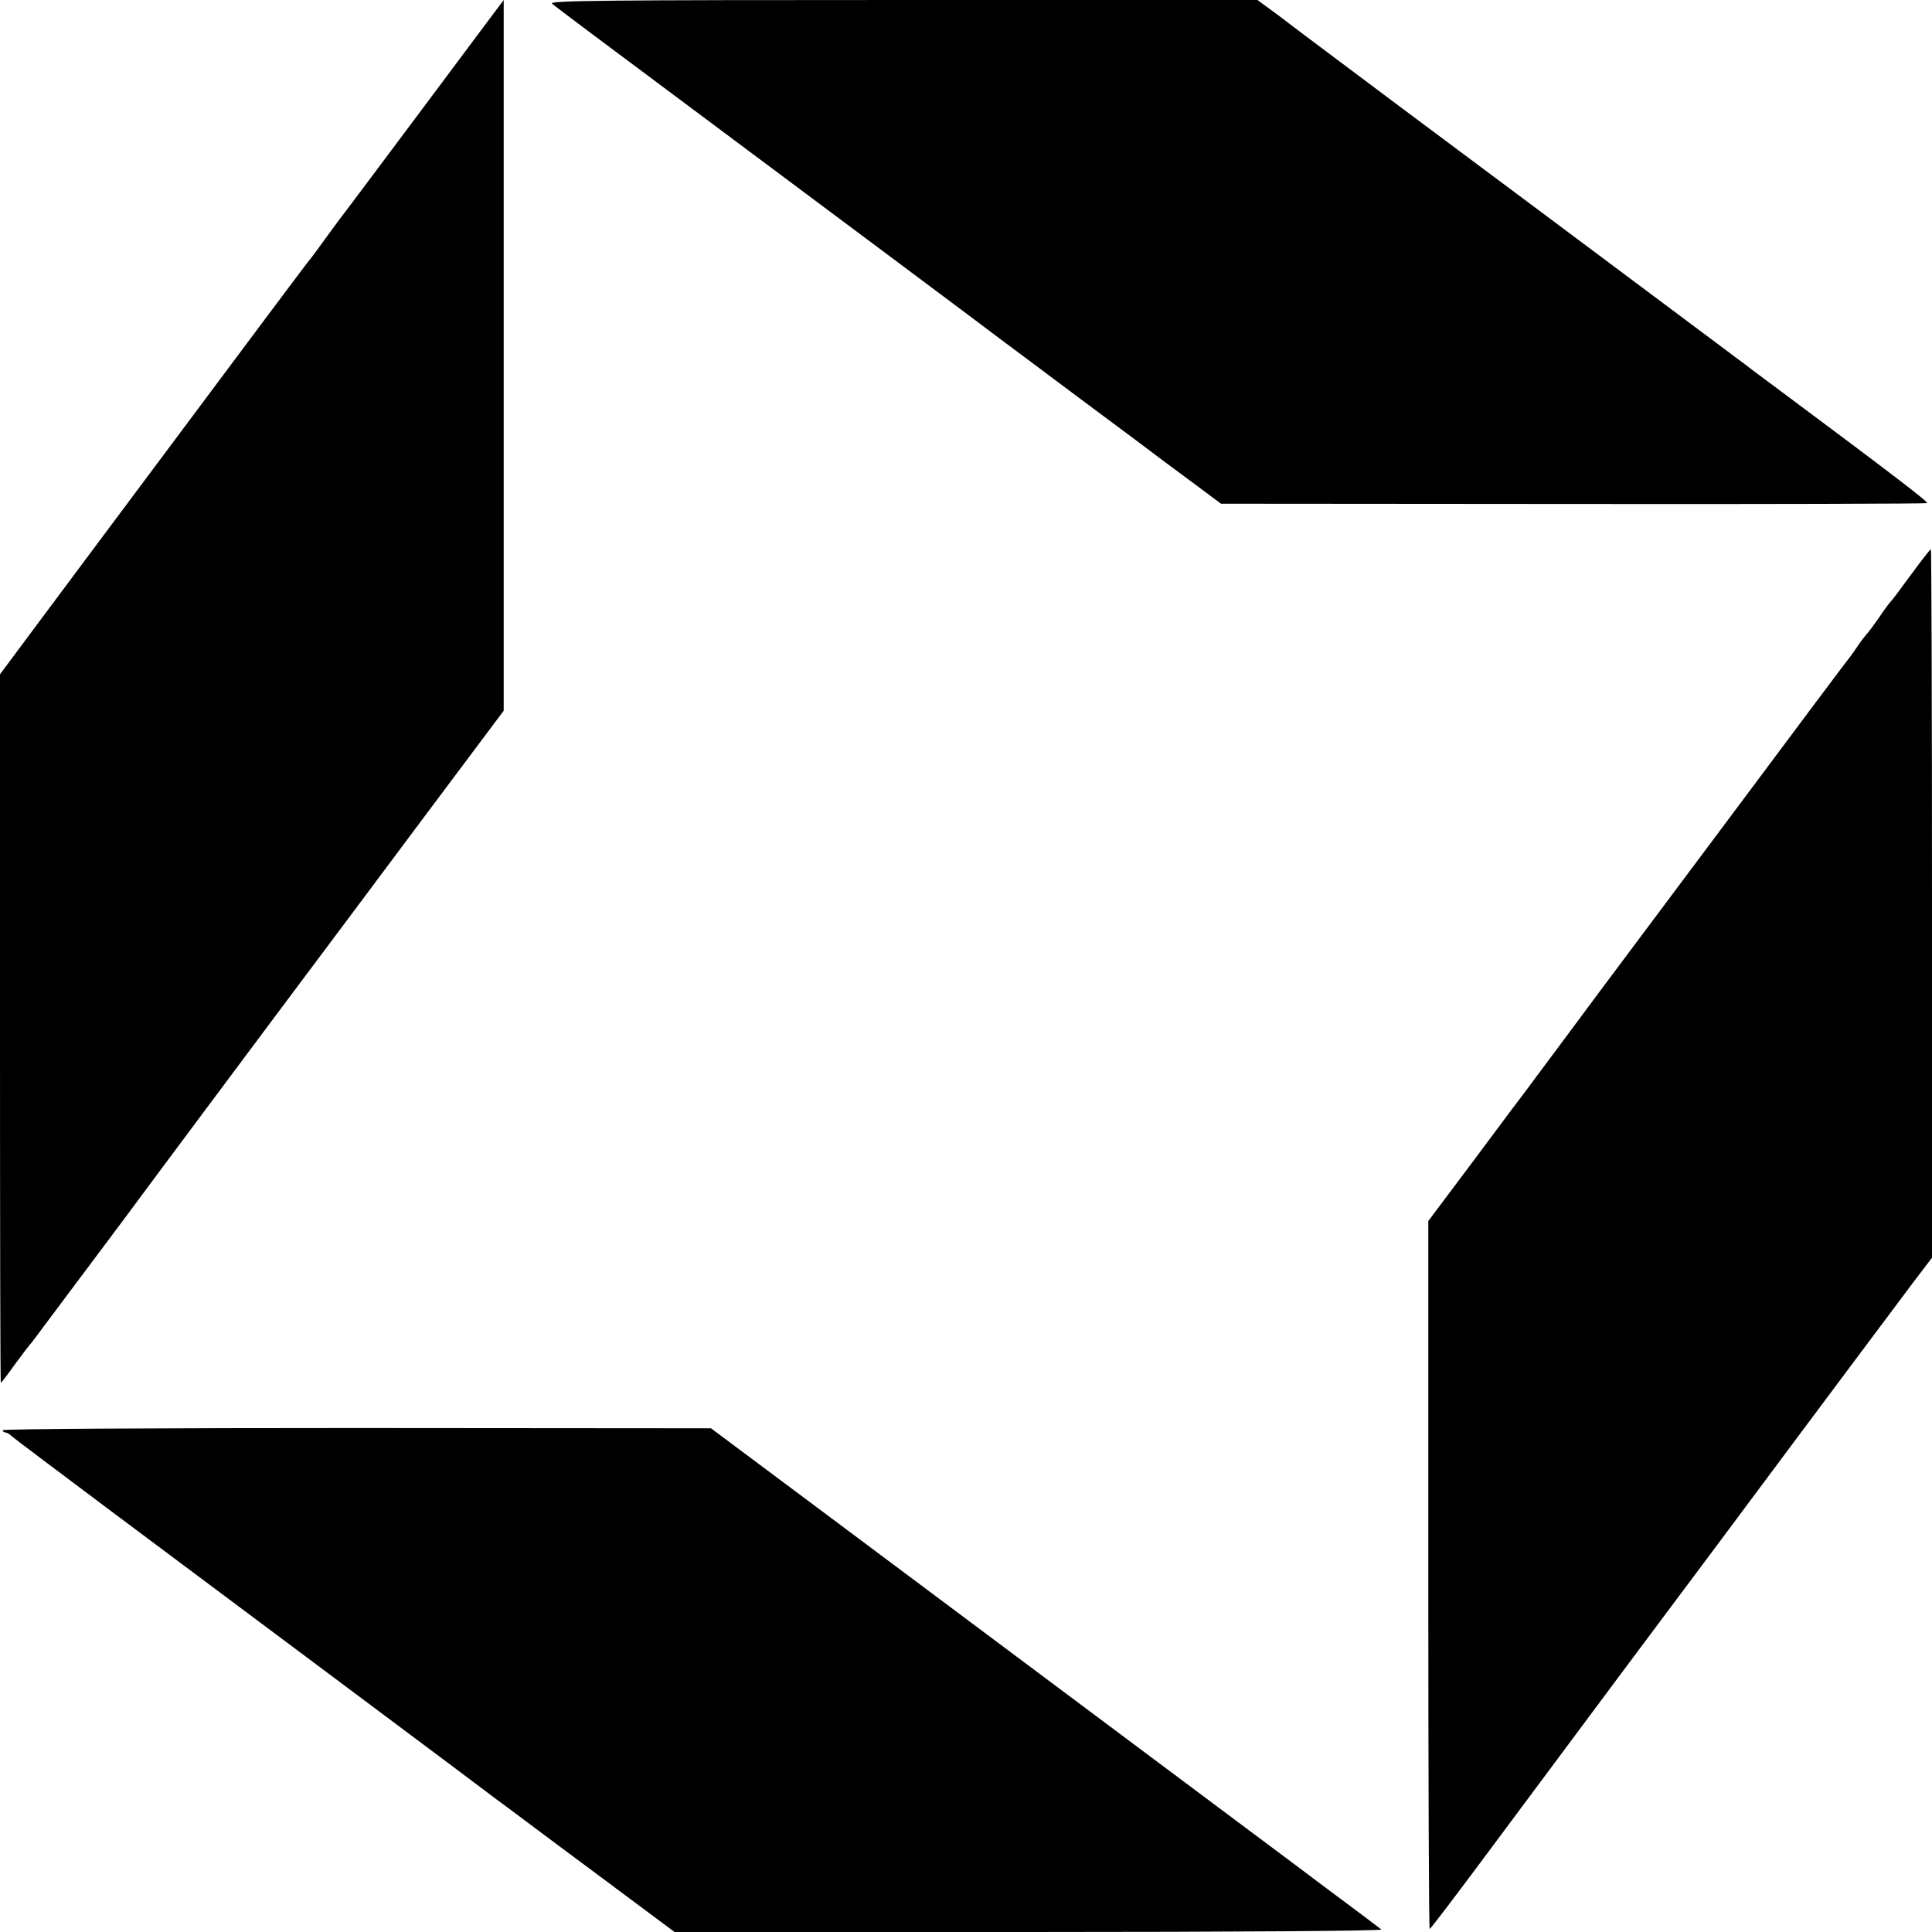 <?xml version="1.0" standalone="no"?>
<!DOCTYPE svg PUBLIC "-//W3C//DTD SVG 20010904//EN"
 "http://www.w3.org/TR/2001/REC-SVG-20010904/DTD/svg10.dtd">
<svg version="1.0" xmlns="http://www.w3.org/2000/svg"
 width="700pt" height="700pt" viewBox="0 0 700 700"
 preserveAspectRatio="xMidYMid meet">
<g transform="translate(0,700) scale(0.1,-0.1)"
fill="#000000" stroke="none">
<path d="M1547 6628 c-153 -205 -285 -381 -292 -390 -8 -10 -38 -50 -67 -90
-29 -40 -58 -80 -65 -88 -12 -14 -134 -177 -822 -1099 l-301 -404 0 -1283 c0
-706 1 -1284 3 -1284 2 0 25 30 52 68 27 37 54 72 60 78 5 7 155 207 333 445
177 239 429 576 558 749 130 173 367 491 527 705 l292 390 0 1288 c0 708 0
1287 0 1287 0 0 -126 -168 -278 -372z"/>
<path d="M2000 6987 c8 -8 218 -165 465 -349 517 -386 1131 -844 1172 -876 15
-11 129 -96 253 -189 124 -92 230 -171 235 -175 43 -33 125 -94 205 -153 l94
-70 1276 -1 c701 -1 1278 1 1282 3 7 3 -110 93 -557 426 -49 36 -94 70 -100
75 -10 7 -533 399 -1240 926 -181 136 -341 255 -355 266 -14 10 -58 44 -99 75
l-75 55 -1285 0 c-1076 0 -1283 -2 -1271 -13z"/>
<path d="M6924 4918 c-37 -51 -70 -95 -74 -98 -3 -3 -22 -27 -40 -55 -19 -27
-40 -56 -48 -64 -7 -8 -21 -26 -30 -40 -9 -14 -23 -33 -29 -41 -7 -8 -210
-279 -450 -601 -241 -322 -446 -597 -456 -610 -10 -13 -70 -94 -133 -179 -63
-85 -124 -166 -134 -180 -11 -14 -95 -126 -187 -250 l-168 -224 0 -1283 c0
-706 2 -1283 5 -1282 3 0 91 116 196 257 105 141 332 446 504 677 173 231 467
625 653 875 187 250 368 493 403 539 l64 84 0 1283 c0 706 -2 1284 -4 1284 -3
0 -35 -42 -72 -92z"/>
<path d="M10 1818 c0 -4 4 -8 9 -8 5 0 16 -6 23 -13 7 -7 171 -130 363 -274
483 -361 1359 -1015 1392 -1041 16 -11 167 -125 337 -251 l310 -231 1285 0
c745 0 1281 4 1276 9 -6 5 -104 79 -220 165 -115 87 -221 165 -235 176 -55 41
-1326 991 -1639 1225 l-335 250 -1283 1 c-706 0 -1283 -3 -1283 -8z"/>
</g>
</svg>
